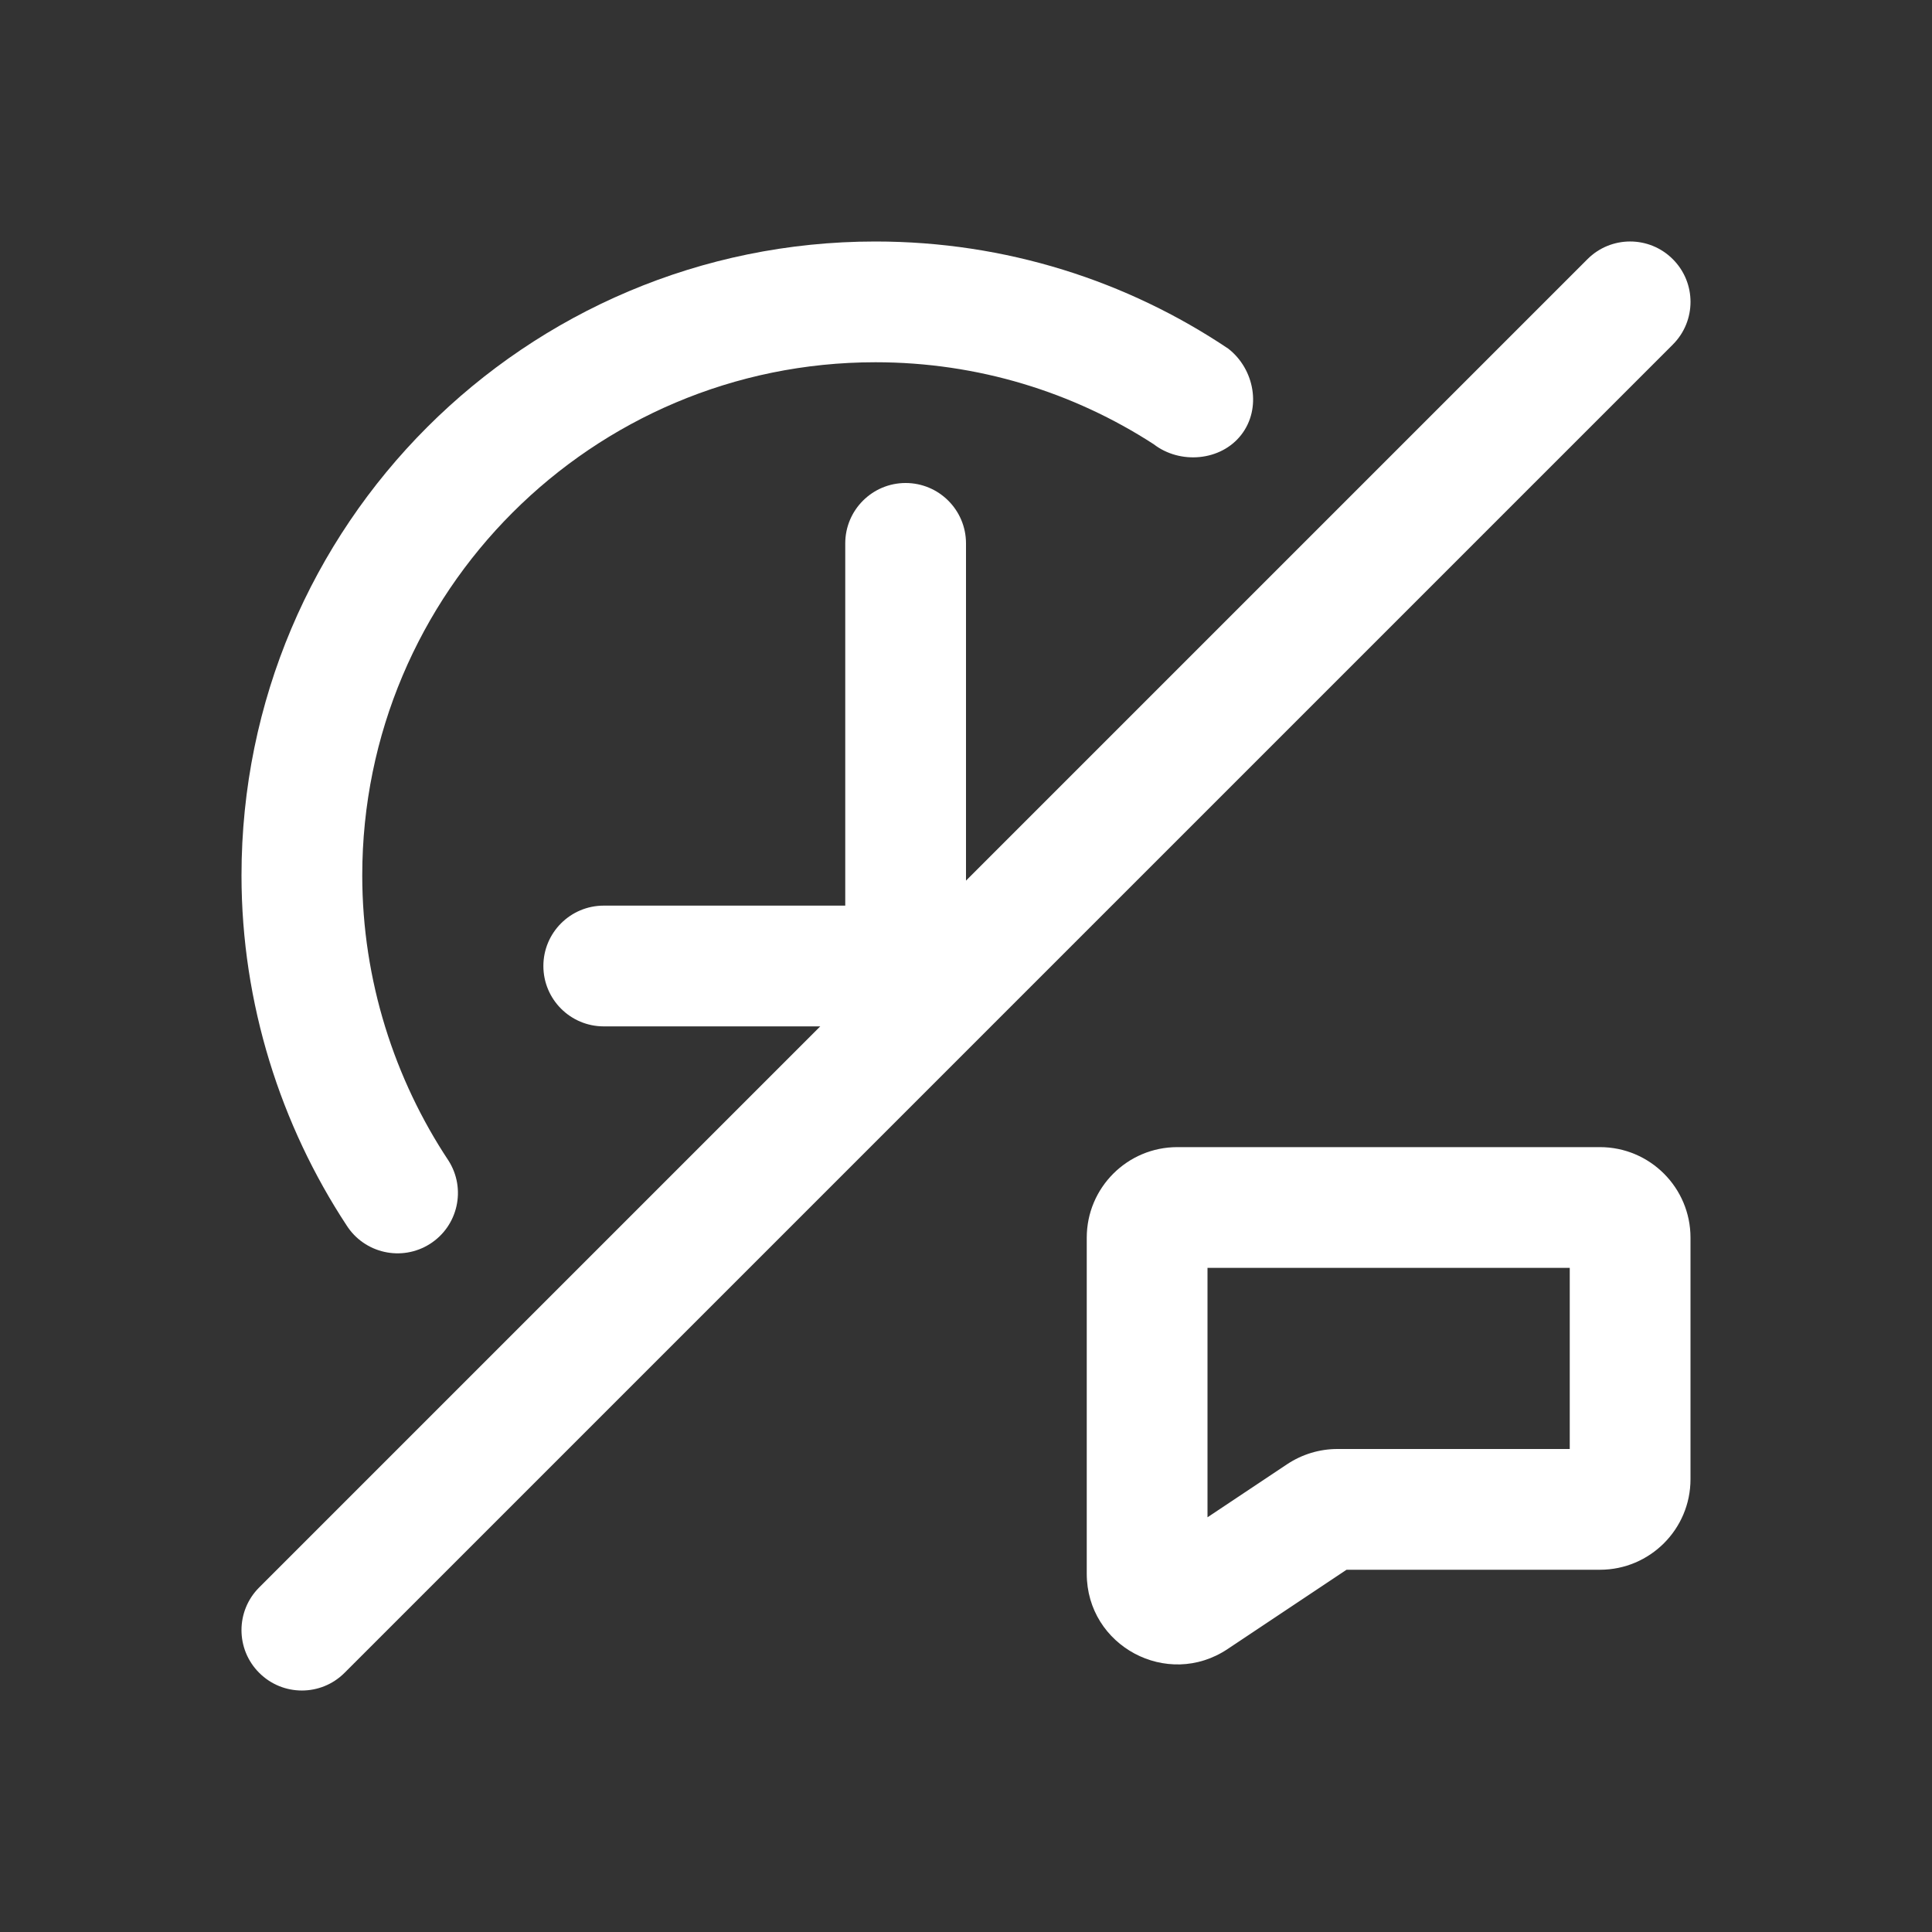<svg width="32" height="32" viewBox="0 0 32 32" fill="none" xmlns="http://www.w3.org/2000/svg">
<rect x="0" y="0" width="32" height="32" fill="#333333" stroke="none"/>
<path fill-rule="evenodd" clip-rule="evenodd" d="M19.5 19C18.672 19 18 19.672 18 20.5V26.066C18 27.264 19.335 27.978 20.332 27.314L22.303 26H26.5C27.328 26 28 25.328 28 24.5V20.5C28 19.672 27.328 19 26.5 19H19.5ZM20 25.131V21H26V24H22.151C21.855 24 21.566 24.088 21.319 24.252L20 25.131Z" fill="white"/>
<path d="M27.707 5.707C28.098 5.317 28.098 4.683 27.707 4.293C27.317 3.902 26.683 3.902 26.293 4.293L16 14.586V9C16 8.448 15.552 8 15 8C14.448 8 14 8.448 14 9V15H10C9.448 15 9 15.448 9 16C9 16.552 9.448 17 10 17H13.586L4.293 26.293C3.902 26.683 3.902 27.317 4.293 27.707C4.683 28.098 5.317 28.098 5.707 27.707L27.707 5.707Z" fill="white"/>
<path d="M6 14.5C6 9.806 9.806 6 14.5 6C16.199 6 17.781 6.498 19.108 7.357C19.545 7.695 20.221 7.638 20.559 7.202C20.898 6.766 20.78 6.114 20.344 5.775C18.673 4.654 16.663 4 14.5 4C8.701 4 4 8.701 4 14.5C4 16.627 4.653 18.641 5.74 20.295C6.036 20.761 6.654 20.899 7.12 20.604C7.587 20.308 7.725 19.69 7.429 19.224C6.536 17.878 6 16.236 6 14.5Z" fill="white"/>
</svg>
